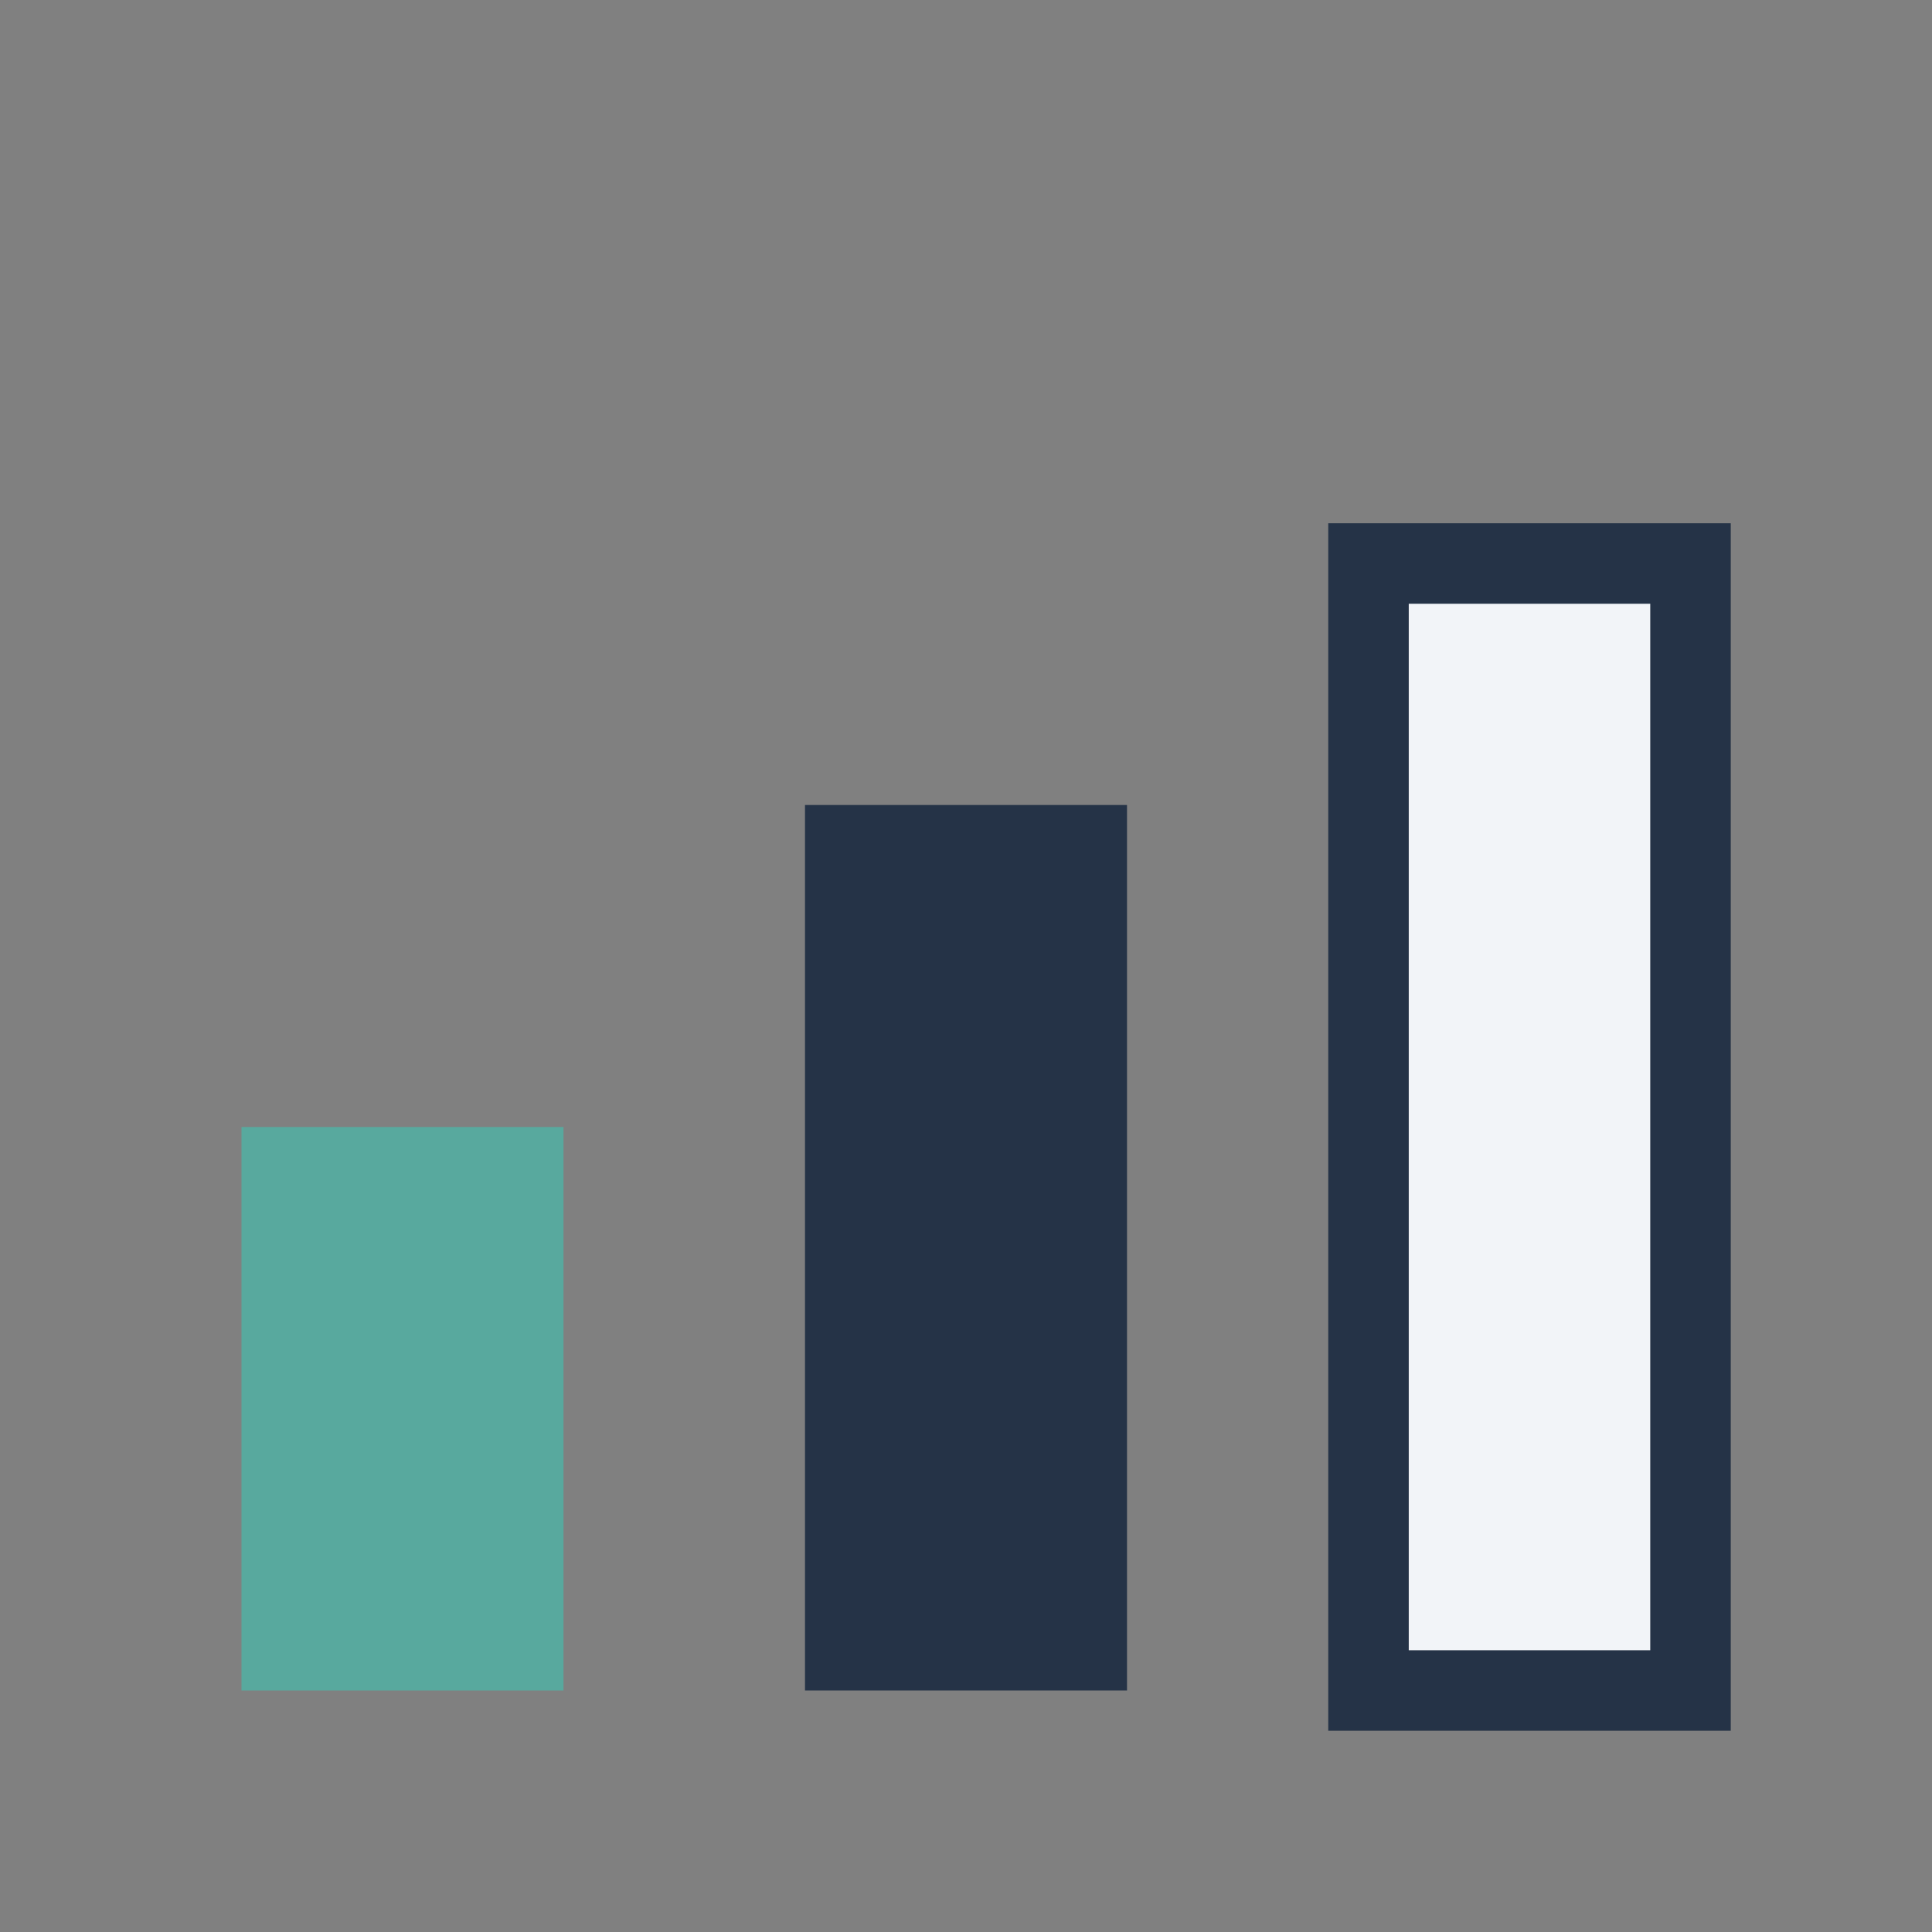 <?xml version="1.0" encoding="UTF-8"?>
<svg xmlns="http://www.w3.org/2000/svg" width="24" height="24" viewBox="0 0 24 24"><rect x="0" y="0" width="24" height="24" fill="#808080" stroke="none"/><rect x="3" y="14" width="4" height="7" fill="#58A99E"/><rect x="10" y="10" width="4" height="11" fill="#253347"/><rect x="17" y="7" width="4" height="14" fill="#F2F4F8" stroke="#253347" stroke-width="1"/></svg>